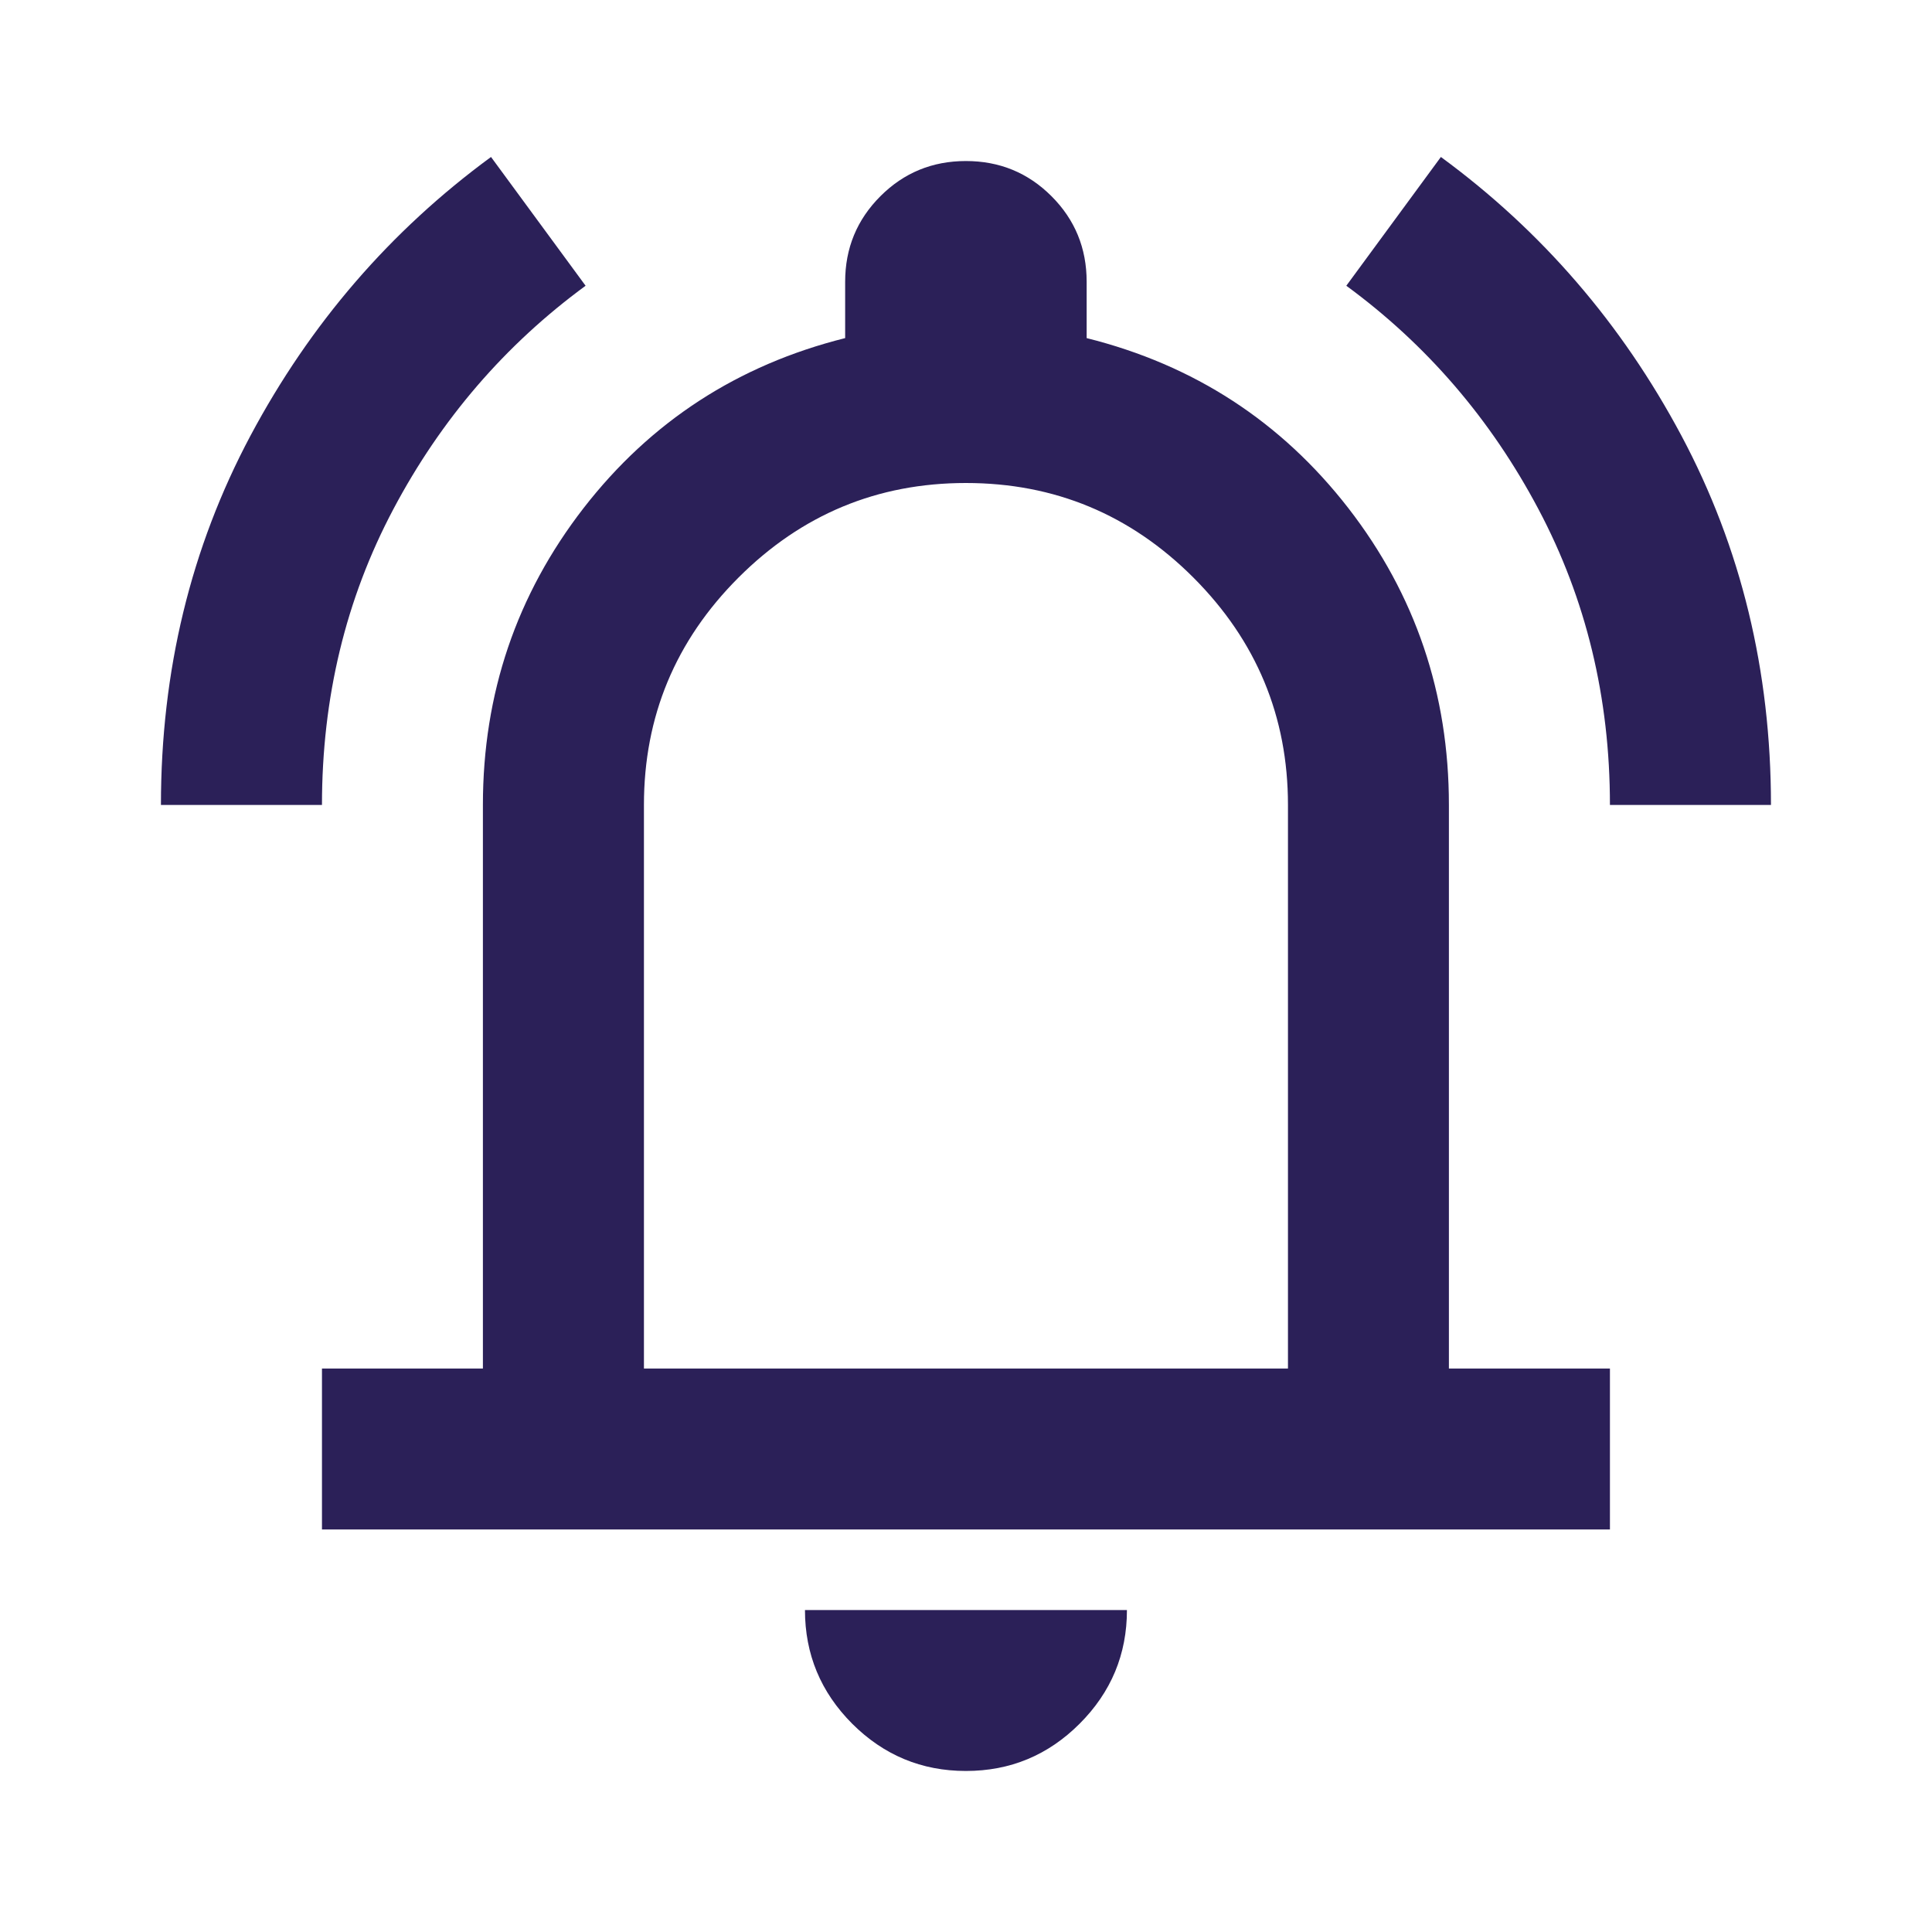 <svg width="20" height="20" viewBox="0 0 20 20" fill="none" xmlns="http://www.w3.org/2000/svg">
<mask id="mask0_314_149" style="mask-type:alpha" maskUnits="userSpaceOnUse" x="0" y="0" width="20" height="20">
<rect width="20" height="20" fill="#2B2058"/>
</mask>
<g mask="url(#mask0_314_149)">
<path d="M1.666 8.333C1.666 6.944 1.975 5.67 2.593 4.51C3.211 3.351 4.041 2.389 5.083 1.625L6.062 2.958C5.229 3.569 4.565 4.34 4.072 5.271C3.579 6.201 3.333 7.222 3.333 8.333H1.666ZM16.666 8.333C16.666 7.222 16.419 6.201 15.926 5.271C15.433 4.34 14.77 3.569 13.937 2.958L14.916 1.625C15.958 2.389 16.788 3.351 17.406 4.51C18.024 5.67 18.333 6.944 18.333 8.333H16.666ZM3.333 15.833V14.167H4.999V8.333C4.999 7.181 5.347 6.156 6.041 5.26C6.735 4.365 7.638 3.778 8.749 3.5V2.917C8.749 2.569 8.871 2.274 9.114 2.031C9.357 1.788 9.652 1.667 9.999 1.667C10.347 1.667 10.642 1.788 10.885 2.031C11.128 2.274 11.249 2.569 11.249 2.917V3.5C12.361 3.778 13.263 4.365 13.958 5.26C14.652 6.156 14.999 7.181 14.999 8.333V14.167H16.666V15.833H3.333ZM9.999 18.333C9.541 18.333 9.149 18.17 8.822 17.844C8.496 17.517 8.333 17.125 8.333 16.667H11.666C11.666 17.125 11.503 17.517 11.176 17.844C10.85 18.17 10.458 18.333 9.999 18.333ZM6.666 14.167H13.333V8.333C13.333 7.417 13.006 6.632 12.354 5.979C11.701 5.326 10.916 5 9.999 5C9.083 5 8.298 5.326 7.645 5.979C6.992 6.632 6.666 7.417 6.666 8.333V14.167Z" fill="#2B2058"/>
</g>
</svg>
